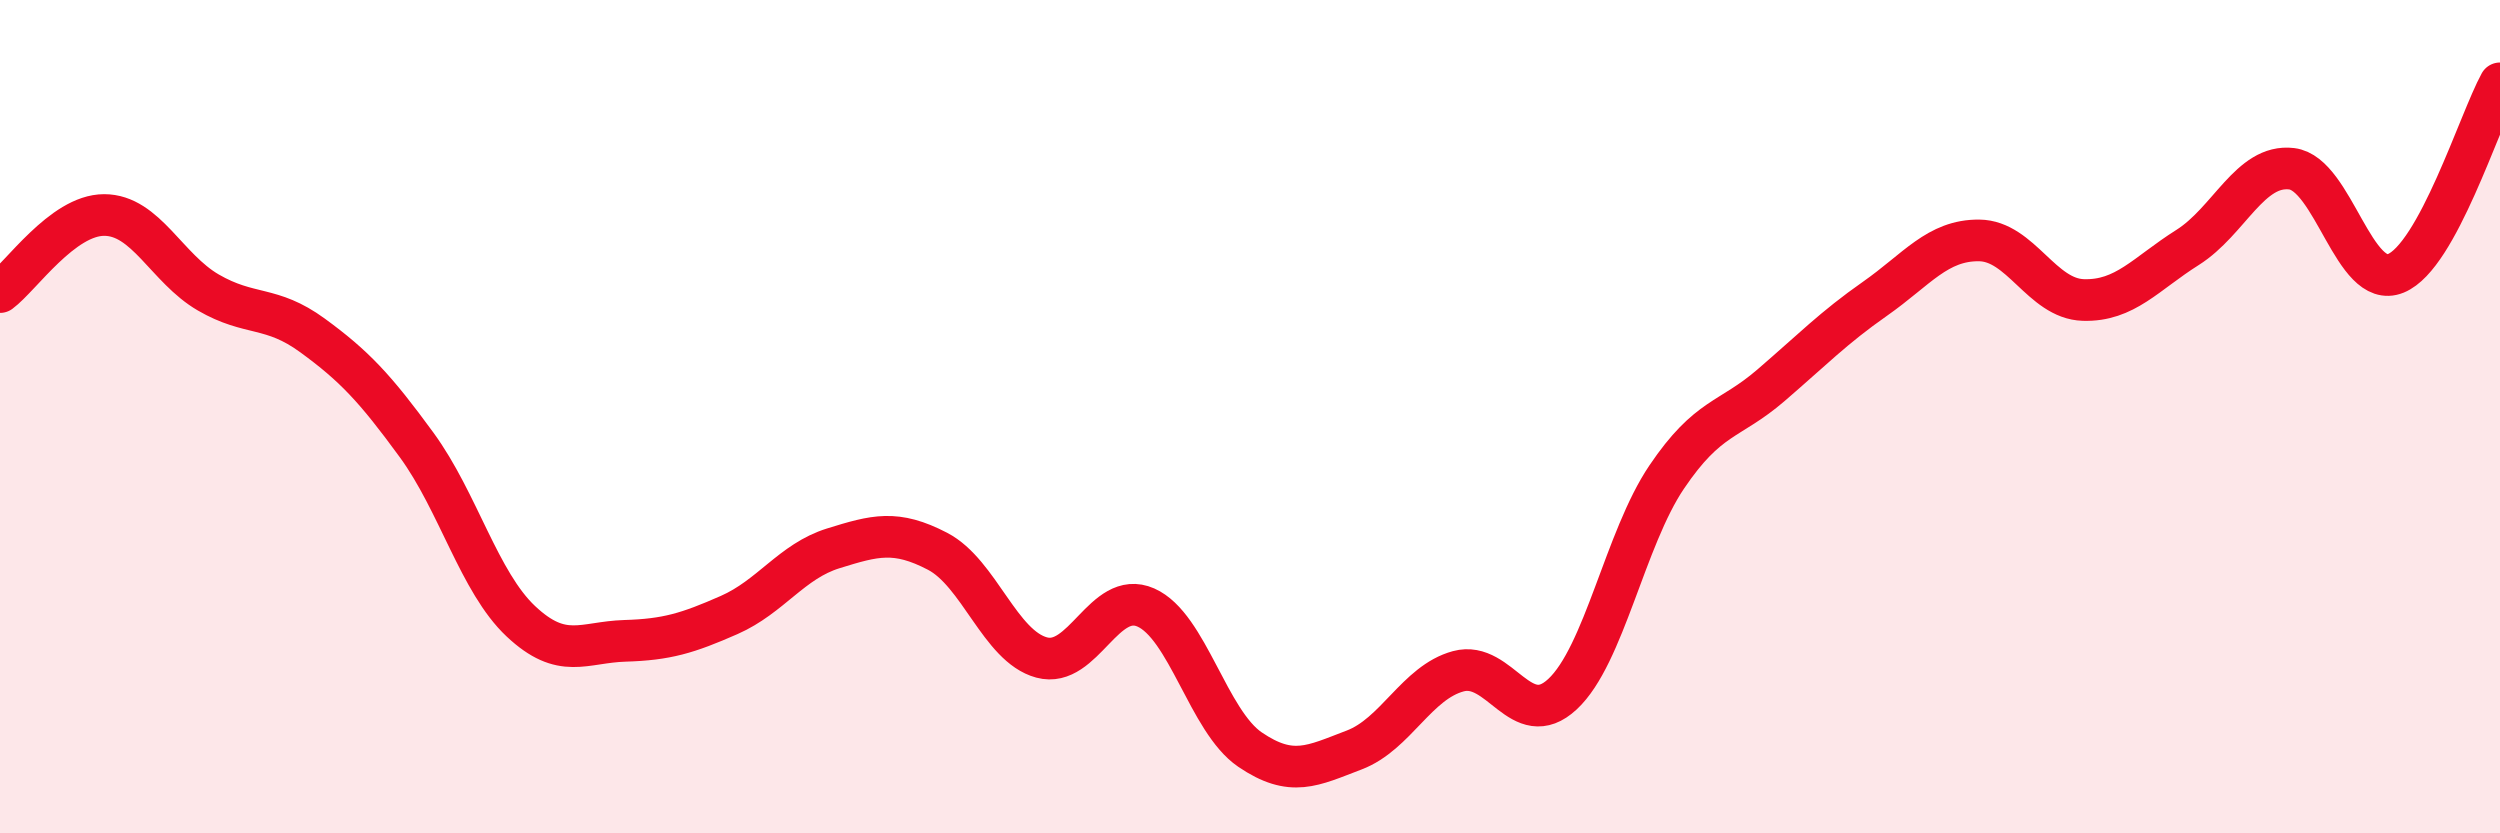
    <svg width="60" height="20" viewBox="0 0 60 20" xmlns="http://www.w3.org/2000/svg">
      <path
        d="M 0,7.01 C 0.5,6.64 1.5,5.16 2.5,5.16 C 3.5,5.16 4,6.44 5,7.02 C 6,7.6 6.5,7.32 7.5,8.05 C 8.5,8.78 9,9.31 10,10.68 C 11,12.05 11.5,13.97 12.5,14.91 C 13.5,15.85 14,15.41 15,15.38 C 16,15.35 16.5,15.2 17.5,14.76 C 18.5,14.32 19,13.47 20,13.16 C 21,12.85 21.5,12.71 22.5,13.23 C 23.5,13.75 24,15.51 25,15.78 C 26,16.05 26.5,14.14 27.5,14.58 C 28.5,15.02 29,17.31 30,17.99 C 31,18.67 31.5,18.38 32.5,18 C 33.5,17.62 34,16.38 35,16.11 C 36,15.84 36.5,17.59 37.5,16.66 C 38.5,15.73 39,12.93 40,11.45 C 41,9.97 41.5,10.11 42.5,9.25 C 43.5,8.39 44,7.87 45,7.17 C 46,6.47 46.5,5.76 47.5,5.77 C 48.5,5.78 49,7.17 50,7.2 C 51,7.23 51.5,6.57 52.5,5.94 C 53.5,5.31 54,3.93 55,4.05 C 56,4.17 56.5,6.97 57.5,6.56 C 58.5,6.15 59.5,2.91 60,2L60 20L0 20Z"
        fill="#EB0A25"
        opacity="0.1"
        stroke-linecap="round"
        stroke-linejoin="round"
      />
      <path
        d="M 0,7.01 C 0.5,6.64 1.5,5.16 2.5,5.16 C 3.5,5.16 4,6.44 5,7.02 C 6,7.6 6.5,7.32 7.5,8.05 C 8.5,8.78 9,9.31 10,10.68 C 11,12.05 11.5,13.97 12.5,14.91 C 13.5,15.85 14,15.41 15,15.38 C 16,15.35 16.5,15.2 17.5,14.76 C 18.5,14.32 19,13.47 20,13.16 C 21,12.85 21.5,12.71 22.5,13.23 C 23.5,13.75 24,15.51 25,15.78 C 26,16.05 26.5,14.14 27.5,14.58 C 28.5,15.02 29,17.31 30,17.99 C 31,18.67 31.5,18.38 32.5,18 C 33.5,17.62 34,16.38 35,16.11 C 36,15.84 36.5,17.59 37.5,16.66 C 38.5,15.73 39,12.93 40,11.45 C 41,9.97 41.5,10.11 42.5,9.25 C 43.5,8.39 44,7.87 45,7.17 C 46,6.47 46.5,5.76 47.5,5.77 C 48.5,5.78 49,7.17 50,7.2 C 51,7.23 51.5,6.57 52.5,5.94 C 53.5,5.31 54,3.93 55,4.05 C 56,4.17 56.5,6.97 57.5,6.56 C 58.5,6.15 59.5,2.91 60,2"
        stroke="#EB0A25"
        stroke-width="1"
        fill="none"
        stroke-linecap="round"
        stroke-linejoin="round"
      />
    </svg>
  